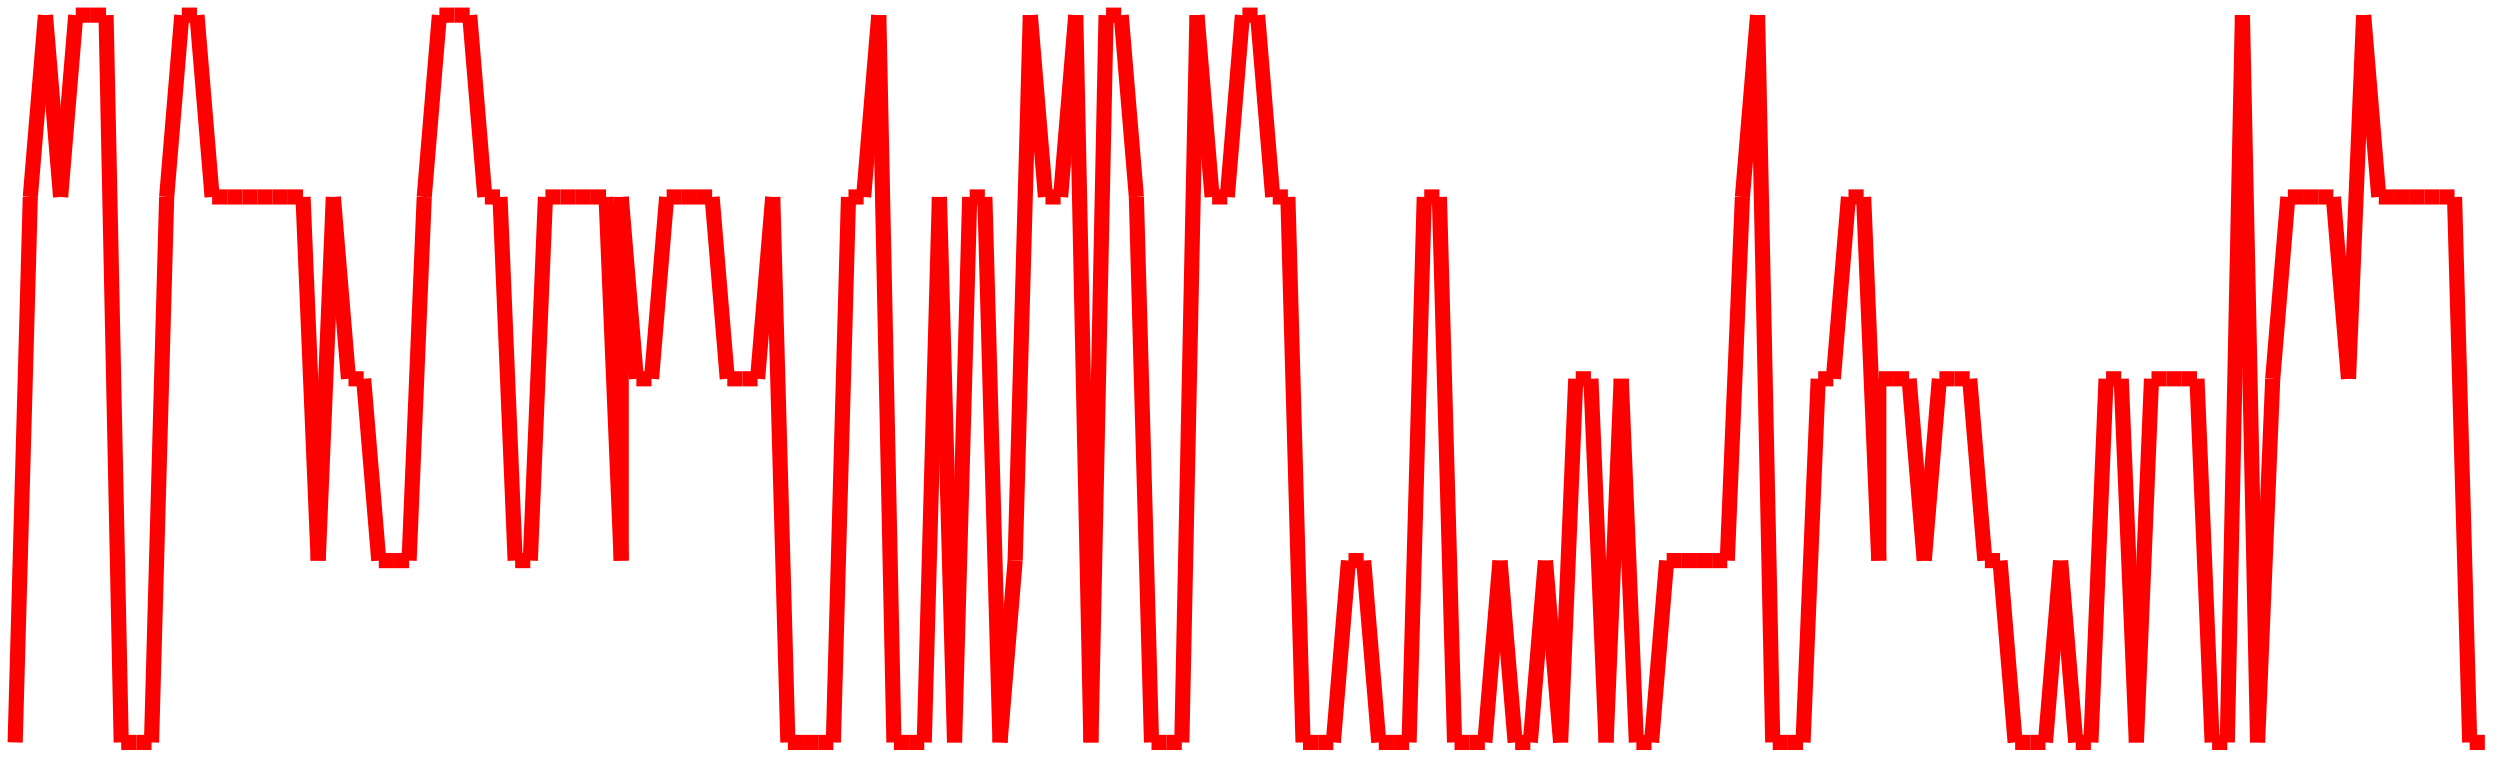 <?xml version="1.0"?>
<!-- Generated by SVGo -->
<svg width="165" height="50"
     xmlns="http://www.w3.org/2000/svg"
     xmlns:xlink="http://www.w3.org/1999/xlink">
<line x1="1" y1="49" x2="1" y2="49" stroke='red' />
<line x1="1" y1="49" x2="2" y2="13" stroke='red' />
<line x1="2" y1="13" x2="3" y2="1" stroke='red' />
<line x1="3" y1="1" x2="4" y2="13" stroke='red' />
<line x1="4" y1="13" x2="5" y2="1" stroke='red' />
<line x1="5" y1="1" x2="6" y2="1" stroke='red' />
<line x1="6" y1="1" x2="7" y2="1" stroke='red' />
<line x1="7" y1="1" x2="8" y2="49" stroke='red' />
<line x1="8" y1="49" x2="9" y2="49" stroke='red' />
<line x1="9" y1="49" x2="10" y2="49" stroke='red' />
<line x1="10" y1="49" x2="11" y2="13" stroke='red' />
<line x1="11" y1="13" x2="12" y2="1" stroke='red' />
<line x1="12" y1="1" x2="13" y2="1" stroke='red' />
<line x1="13" y1="1" x2="14" y2="13" stroke='red' />
<line x1="14" y1="13" x2="15" y2="13" stroke='red' />
<line x1="15" y1="13" x2="16" y2="13" stroke='red' />
<line x1="16" y1="13" x2="17" y2="13" stroke='red' />
<line x1="17" y1="13" x2="18" y2="13" stroke='red' />
<line x1="18" y1="13" x2="19" y2="13" stroke='red' />
<line x1="19" y1="13" x2="20" y2="13" stroke='red' />
<line x1="20" y1="13" x2="21" y2="37" stroke='red' />
<line x1="21" y1="37" x2="22" y2="13" stroke='red' />
<line x1="22" y1="13" x2="23" y2="25" stroke='red' />
<line x1="23" y1="25" x2="24" y2="25" stroke='red' />
<line x1="24" y1="25" x2="25" y2="37" stroke='red' />
<line x1="25" y1="37" x2="26" y2="37" stroke='red' />
<line x1="26" y1="37" x2="27" y2="37" stroke='red' />
<line x1="27" y1="37" x2="28" y2="13" stroke='red' />
<line x1="28" y1="13" x2="29" y2="1" stroke='red' />
<line x1="29" y1="1" x2="30" y2="1" stroke='red' />
<line x1="30" y1="1" x2="31" y2="1" stroke='red' />
<line x1="31" y1="1" x2="32" y2="13" stroke='red' />
<line x1="32" y1="13" x2="33" y2="13" stroke='red' />
<line x1="33" y1="13" x2="34" y2="37" stroke='red' />
<line x1="34" y1="37" x2="35" y2="37" stroke='red' />
<line x1="35" y1="37" x2="36" y2="13" stroke='red' />
<line x1="36" y1="13" x2="37" y2="13" stroke='red' />
<line x1="37" y1="13" x2="38" y2="13" stroke='red' />
<line x1="38" y1="13" x2="39" y2="13" stroke='red' />
<line x1="39" y1="13" x2="40" y2="13" stroke='red' />
<line x1="40" y1="13" x2="41" y2="37" stroke='red' />
<line x1="41" y1="37" x2="41" y2="13" stroke='red' />
<line x1="41" y1="13" x2="42" y2="25" stroke='red' />
<line x1="42" y1="25" x2="43" y2="25" stroke='red' />
<line x1="43" y1="25" x2="44" y2="13" stroke='red' />
<line x1="44" y1="13" x2="45" y2="13" stroke='red' />
<line x1="45" y1="13" x2="46" y2="13" stroke='red' />
<line x1="46" y1="13" x2="47" y2="13" stroke='red' />
<line x1="47" y1="13" x2="48" y2="25" stroke='red' />
<line x1="48" y1="25" x2="49" y2="25" stroke='red' />
<line x1="49" y1="25" x2="50" y2="25" stroke='red' />
<line x1="50" y1="25" x2="51" y2="13" stroke='red' />
<line x1="51" y1="13" x2="52" y2="49" stroke='red' />
<line x1="52" y1="49" x2="53" y2="49" stroke='red' />
<line x1="53" y1="49" x2="54" y2="49" stroke='red' />
<line x1="54" y1="49" x2="55" y2="49" stroke='red' />
<line x1="55" y1="49" x2="56" y2="13" stroke='red' />
<line x1="56" y1="13" x2="57" y2="13" stroke='red' />
<line x1="57" y1="13" x2="58" y2="1" stroke='red' />
<line x1="58" y1="1" x2="59" y2="49" stroke='red' />
<line x1="59" y1="49" x2="60" y2="49" stroke='red' />
<line x1="60" y1="49" x2="61" y2="49" stroke='red' />
<line x1="61" y1="49" x2="62" y2="13" stroke='red' />
<line x1="62" y1="13" x2="63" y2="49" stroke='red' />
<line x1="63" y1="49" x2="64" y2="13" stroke='red' />
<line x1="64" y1="13" x2="65" y2="13" stroke='red' />
<line x1="65" y1="13" x2="66" y2="49" stroke='red' />
<line x1="66" y1="49" x2="67" y2="37" stroke='red' />
<line x1="67" y1="37" x2="68" y2="1" stroke='red' />
<line x1="68" y1="1" x2="69" y2="13" stroke='red' />
<line x1="69" y1="13" x2="70" y2="13" stroke='red' />
<line x1="70" y1="13" x2="71" y2="1" stroke='red' />
<line x1="71" y1="1" x2="72" y2="49" stroke='red' />
<line x1="72" y1="49" x2="73" y2="1" stroke='red' />
<line x1="73" y1="1" x2="74" y2="1" stroke='red' />
<line x1="74" y1="1" x2="75" y2="13" stroke='red' />
<line x1="75" y1="13" x2="76" y2="49" stroke='red' />
<line x1="76" y1="49" x2="77" y2="49" stroke='red' />
<line x1="77" y1="49" x2="78" y2="49" stroke='red' />
<line x1="78" y1="49" x2="79" y2="1" stroke='red' />
<line x1="79" y1="1" x2="80" y2="13" stroke='red' />
<line x1="80" y1="13" x2="81" y2="13" stroke='red' />
<line x1="81" y1="13" x2="82" y2="1" stroke='red' />
<line x1="82" y1="1" x2="83" y2="1" stroke='red' />
<line x1="83" y1="1" x2="83" y2="1" stroke='red' />
<line x1="83" y1="1" x2="84" y2="13" stroke='red' />
<line x1="84" y1="13" x2="85" y2="13" stroke='red' />
<line x1="85" y1="13" x2="86" y2="49" stroke='red' />
<line x1="86" y1="49" x2="87" y2="49" stroke='red' />
<line x1="87" y1="49" x2="88" y2="49" stroke='red' />
<line x1="88" y1="49" x2="89" y2="37" stroke='red' />
<line x1="89" y1="37" x2="90" y2="37" stroke='red' />
<line x1="90" y1="37" x2="91" y2="49" stroke='red' />
<line x1="91" y1="49" x2="92" y2="49" stroke='red' />
<line x1="92" y1="49" x2="93" y2="49" stroke='red' />
<line x1="93" y1="49" x2="94" y2="13" stroke='red' />
<line x1="94" y1="13" x2="95" y2="13" stroke='red' />
<line x1="95" y1="13" x2="96" y2="49" stroke='red' />
<line x1="96" y1="49" x2="97" y2="49" stroke='red' />
<line x1="97" y1="49" x2="98" y2="49" stroke='red' />
<line x1="98" y1="49" x2="99" y2="37" stroke='red' />
<line x1="99" y1="37" x2="100" y2="49" stroke='red' />
<line x1="100" y1="49" x2="101" y2="49" stroke='red' />
<line x1="101" y1="49" x2="102" y2="37" stroke='red' />
<line x1="102" y1="37" x2="103" y2="49" stroke='red' />
<line x1="103" y1="49" x2="104" y2="25" stroke='red' />
<line x1="104" y1="25" x2="105" y2="25" stroke='red' />
<line x1="105" y1="25" x2="106" y2="49" stroke='red' />
<line x1="106" y1="49" x2="107" y2="25" stroke='red' />
<line x1="107" y1="25" x2="108" y2="49" stroke='red' />
<line x1="108" y1="49" x2="109" y2="49" stroke='red' />
<line x1="109" y1="49" x2="110" y2="37" stroke='red' />
<line x1="110" y1="37" x2="111" y2="37" stroke='red' />
<line x1="111" y1="37" x2="112" y2="37" stroke='red' />
<line x1="112" y1="37" x2="113" y2="37" stroke='red' />
<line x1="113" y1="37" x2="114" y2="37" stroke='red' />
<line x1="114" y1="37" x2="115" y2="13" stroke='red' />
<line x1="115" y1="13" x2="116" y2="1" stroke='red' />
<line x1="116" y1="1" x2="117" y2="49" stroke='red' />
<line x1="117" y1="49" x2="118" y2="49" stroke='red' />
<line x1="118" y1="49" x2="119" y2="49" stroke='red' />
<line x1="119" y1="49" x2="120" y2="25" stroke='red' />
<line x1="120" y1="25" x2="121" y2="25" stroke='red' />
<line x1="121" y1="25" x2="122" y2="13" stroke='red' />
<line x1="122" y1="13" x2="123" y2="13" stroke='red' />
<line x1="123" y1="13" x2="124" y2="37" stroke='red' />
<line x1="124" y1="37" x2="124" y2="25" stroke='red' />
<line x1="124" y1="25" x2="125" y2="25" stroke='red' />
<line x1="125" y1="25" x2="126" y2="25" stroke='red' />
<line x1="126" y1="25" x2="127" y2="37" stroke='red' />
<line x1="127" y1="37" x2="128" y2="25" stroke='red' />
<line x1="128" y1="25" x2="129" y2="25" stroke='red' />
<line x1="129" y1="25" x2="130" y2="25" stroke='red' />
<line x1="130" y1="25" x2="131" y2="37" stroke='red' />
<line x1="131" y1="37" x2="132" y2="37" stroke='red' />
<line x1="132" y1="37" x2="133" y2="49" stroke='red' />
<line x1="133" y1="49" x2="134" y2="49" stroke='red' />
<line x1="134" y1="49" x2="135" y2="49" stroke='red' />
<line x1="135" y1="49" x2="136" y2="37" stroke='red' />
<line x1="136" y1="37" x2="137" y2="49" stroke='red' />
<line x1="137" y1="49" x2="138" y2="49" stroke='red' />
<line x1="138" y1="49" x2="139" y2="25" stroke='red' />
<line x1="139" y1="25" x2="140" y2="25" stroke='red' />
<line x1="140" y1="25" x2="141" y2="49" stroke='red' />
<line x1="141" y1="49" x2="142" y2="25" stroke='red' />
<line x1="142" y1="25" x2="143" y2="25" stroke='red' />
<line x1="143" y1="25" x2="144" y2="25" stroke='red' />
<line x1="144" y1="25" x2="145" y2="25" stroke='red' />
<line x1="145" y1="25" x2="146" y2="49" stroke='red' />
<line x1="146" y1="49" x2="147" y2="49" stroke='red' />
<line x1="147" y1="49" x2="148" y2="1" stroke='red' />
<line x1="148" y1="1" x2="149" y2="49" stroke='red' />
<line x1="149" y1="49" x2="150" y2="25" stroke='red' />
<line x1="150" y1="25" x2="151" y2="13" stroke='red' />
<line x1="151" y1="13" x2="152" y2="13" stroke='red' />
<line x1="152" y1="13" x2="153" y2="13" stroke='red' />
<line x1="153" y1="13" x2="154" y2="13" stroke='red' />
<line x1="154" y1="13" x2="155" y2="25" stroke='red' />
<line x1="155" y1="25" x2="156" y2="1" stroke='red' />
<line x1="156" y1="1" x2="157" y2="13" stroke='red' />
<line x1="157" y1="13" x2="158" y2="13" stroke='red' />
<line x1="158" y1="13" x2="159" y2="13" stroke='red' />
<line x1="159" y1="13" x2="160" y2="13" stroke='red' />
<line x1="160" y1="13" x2="161" y2="13" stroke='red' />
<line x1="161" y1="13" x2="162" y2="13" stroke='red' />
<line x1="162" y1="13" x2="163" y2="49" stroke='red' />
<line x1="163" y1="49" x2="164" y2="49" stroke='red' />
</svg>
